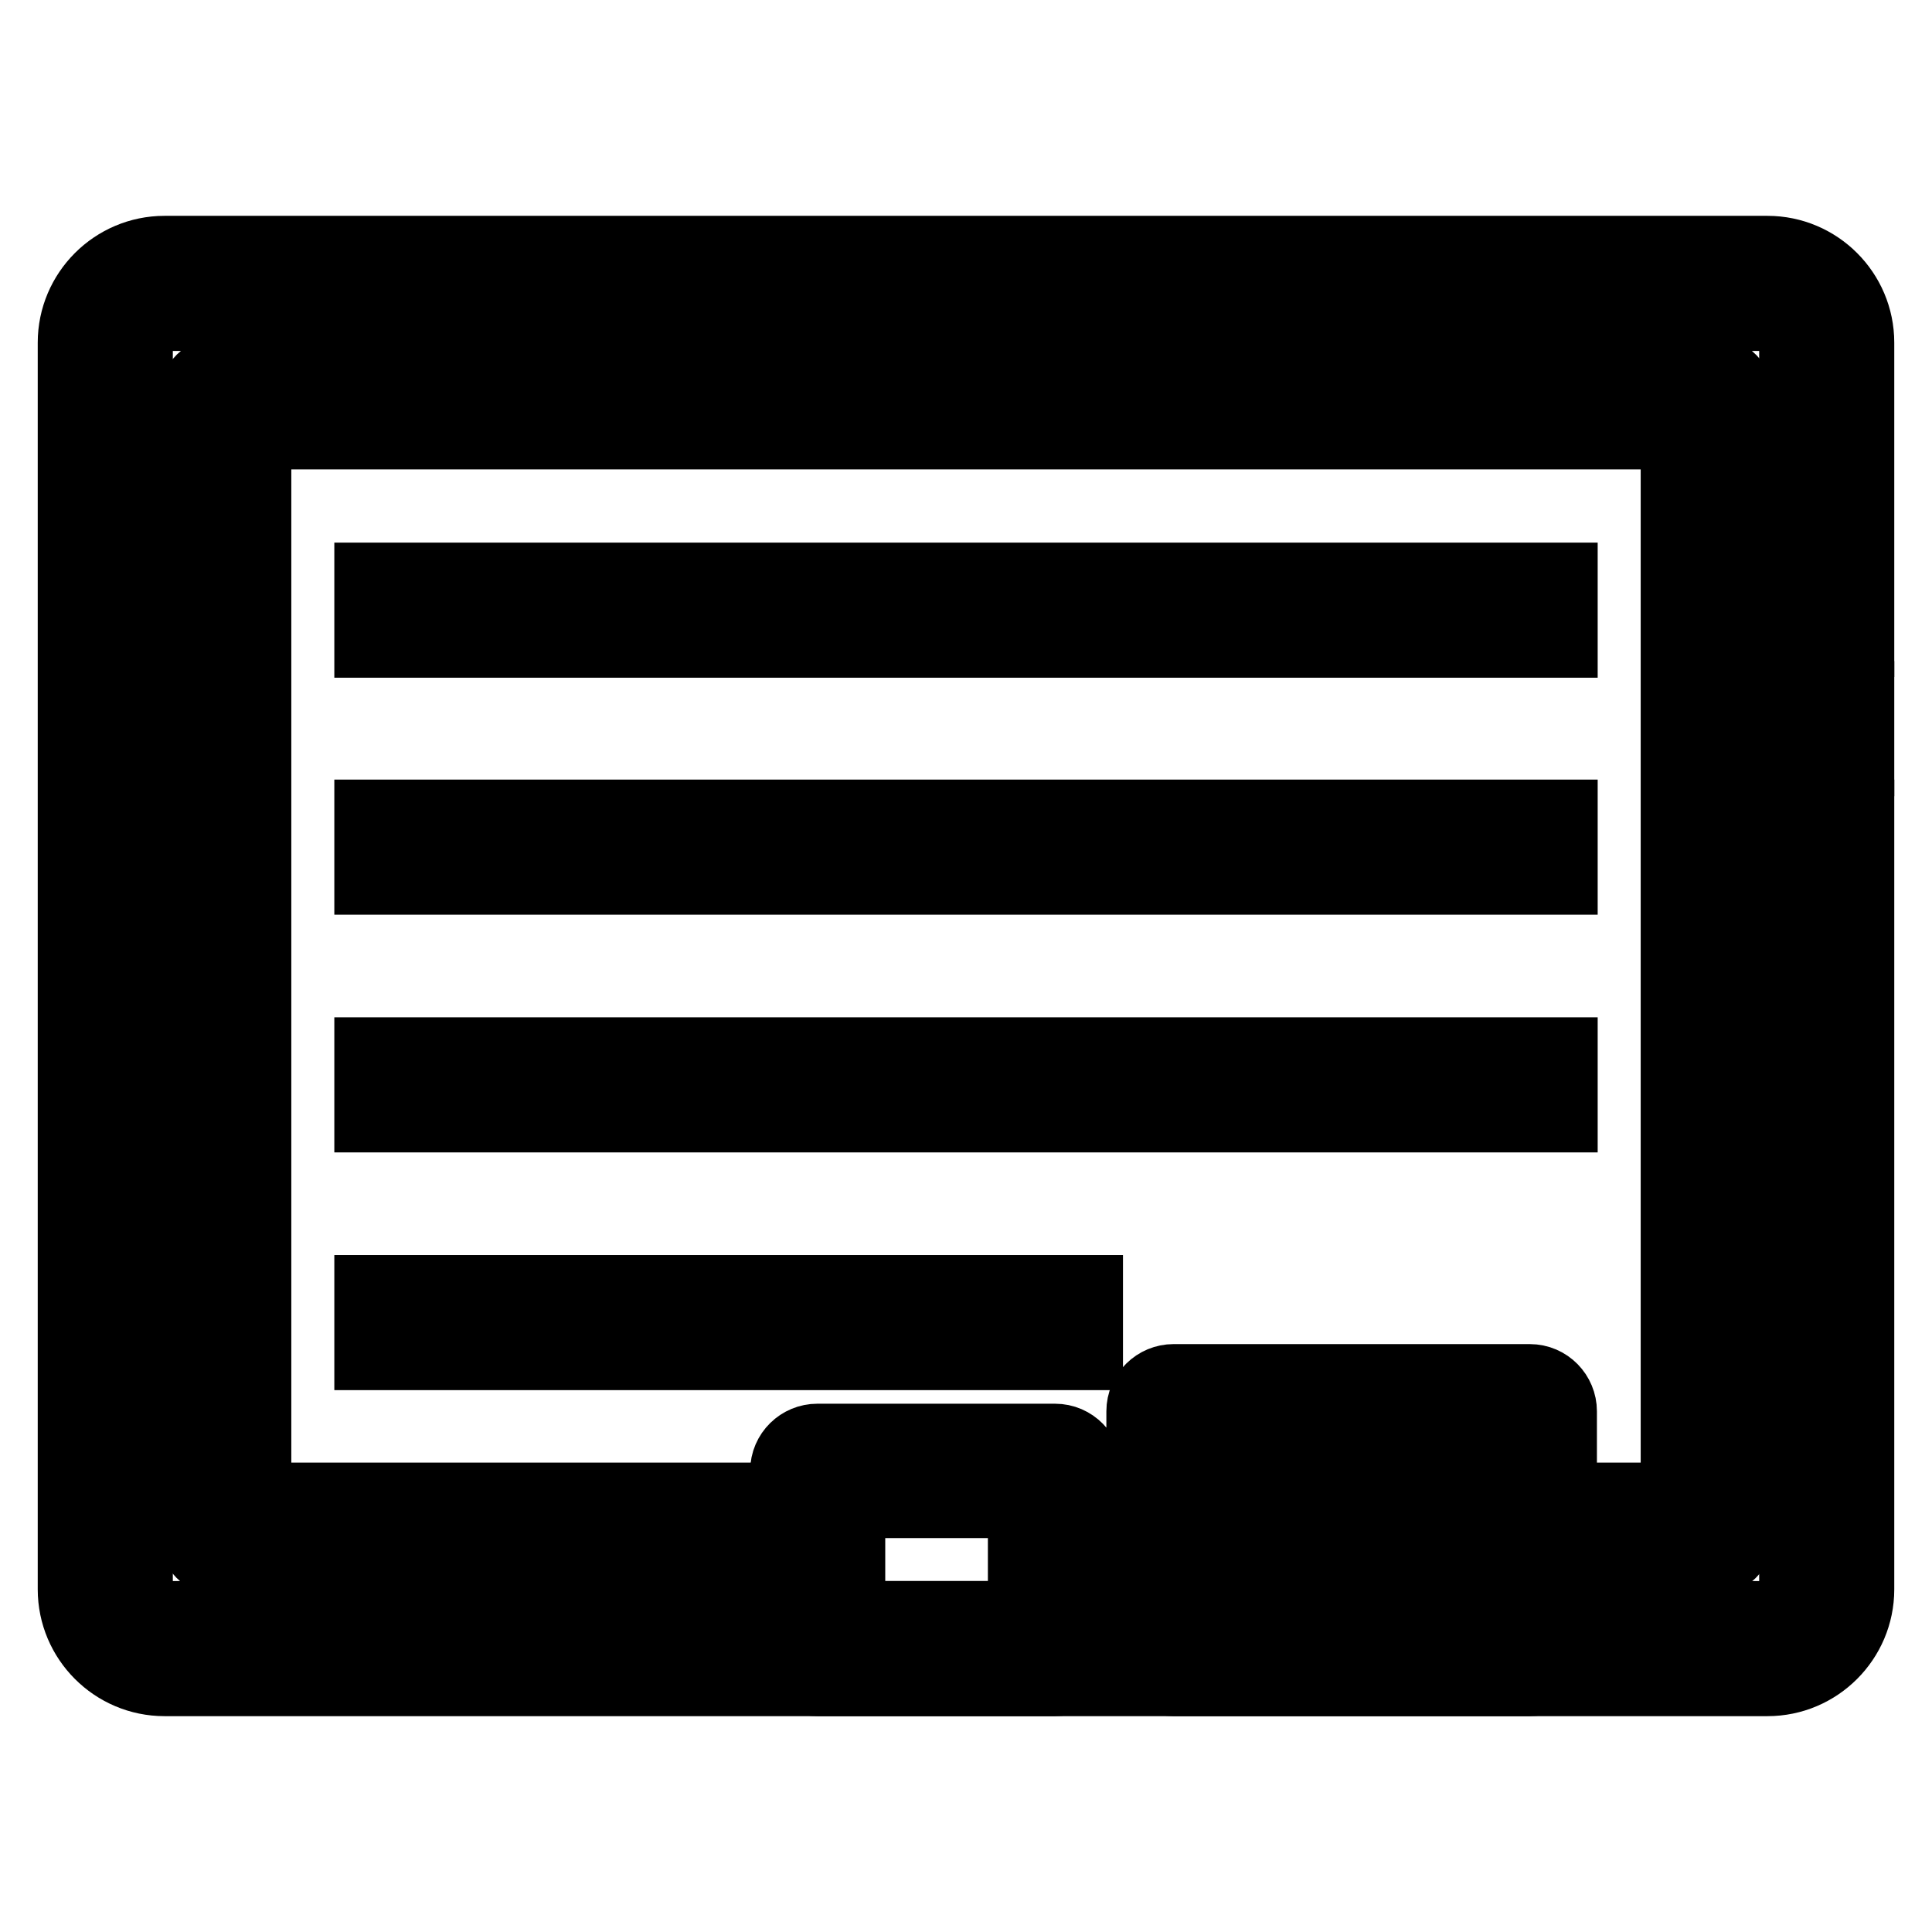 <?xml version="1.0" encoding="utf-8"?>
<!-- Svg Vector Icons : http://www.onlinewebfonts.com/icon -->
<!DOCTYPE svg PUBLIC "-//W3C//DTD SVG 1.1//EN" "http://www.w3.org/Graphics/SVG/1.1/DTD/svg11.dtd">
<svg version="1.1" xmlns="http://www.w3.org/2000/svg" xmlns:xlink="http://www.w3.org/1999/xlink" x="0px" y="0px" viewBox="0 0 256 256" enable-background="new 0 0 256 256" xml:space="preserve">
<g> <path stroke-width="10" fill-opacity="0" stroke="#000000"  d="M234.2,222.4H21.8c-6.5,0-11.8-5.3-11.8-11.8V45.4c0-6.5,5.3-11.8,11.8-11.8h212.4 c6.5,0,11.8,5.3,11.8,11.8v39.3h-7.9V45.4c0-2.2-1.8-3.9-3.9-3.9H21.8c-2.2,0-3.9,1.8-3.9,3.9l0,0v165.2c0,2.2,1.8,3.9,3.9,3.9 h212.4c2.2,0,3.9-1.8,3.9-3.9V108.3h7.9v102.3C246,217.1,240.7,222.4,234.2,222.4L234.2,222.4z"/> <path stroke-width="10" fill-opacity="0" stroke="#000000"  d="M238.1,92.6h7.9v7.9h-7.9V92.6z M202.7,222.4h-47.2c-2.2,0-3.9-1.8-3.9-3.9V187c0-2.2,1.8-3.9,3.9-3.9h47.2 c2.2,0,3.9,1.8,3.9,3.9v31.5C206.7,220.6,204.9,222.4,202.7,222.4L202.7,222.4z M159.5,214.5h39.3v-23.6h-39.3V214.5z M139.8,222.4 h-31.5c-2.2,0-3.9-1.8-3.9-3.9v-23.6c0-2.2,1.8-3.9,3.9-3.9h31.5c2.2,0,3.9,1.8,3.9,3.9v23.6C143.7,220.6,142,222.4,139.8,222.4z  M112.3,214.5h23.6v-15.7h-23.6V214.5z"/> <path stroke-width="10" fill-opacity="0" stroke="#000000"  d="M139.8,198.8h15.7v7.9h-15.7V198.8z"/> <path stroke-width="10" fill-opacity="0" stroke="#000000"  d="M226.3,206.7h-23.6v-7.9h19.7V57.2H33.6v141.6h74.7v7.9H29.7c-2.2,0-3.9-1.8-3.9-3.9V53.3 c0-2.2,1.8-3.9,3.9-3.9l0,0h196.7c2.2,0,3.9,1.8,3.9,3.9v149.5C230.3,204.9,228.5,206.7,226.3,206.7z"/> <path stroke-width="10" fill-opacity="0" stroke="#000000"  d="M167.3,198.8h7.9v7.9h-7.9V198.8z M183.1,198.8h7.9v7.9h-7.9V198.8z M65.1,108.3h141.6v7.9H65.1V108.3z  M187,139.8h19.7v7.9H187V139.8z M171.3,139.8h7.9v7.9h-7.9V139.8z M49.3,139.8h114.1v7.9H49.3V139.8z M49.3,171.3H128v7.9H49.3 V171.3z M49.3,108.3h7.9v7.9h-7.9V108.3z M159.5,76.9h47.2v7.9h-47.2V76.9z M143.7,76.9h7.9v7.9h-7.9V76.9z M49.3,76.9h86.5v7.9 H49.3V76.9z M135.9,171.3h7.9v7.9h-7.9V171.3z"/></g>
</svg>